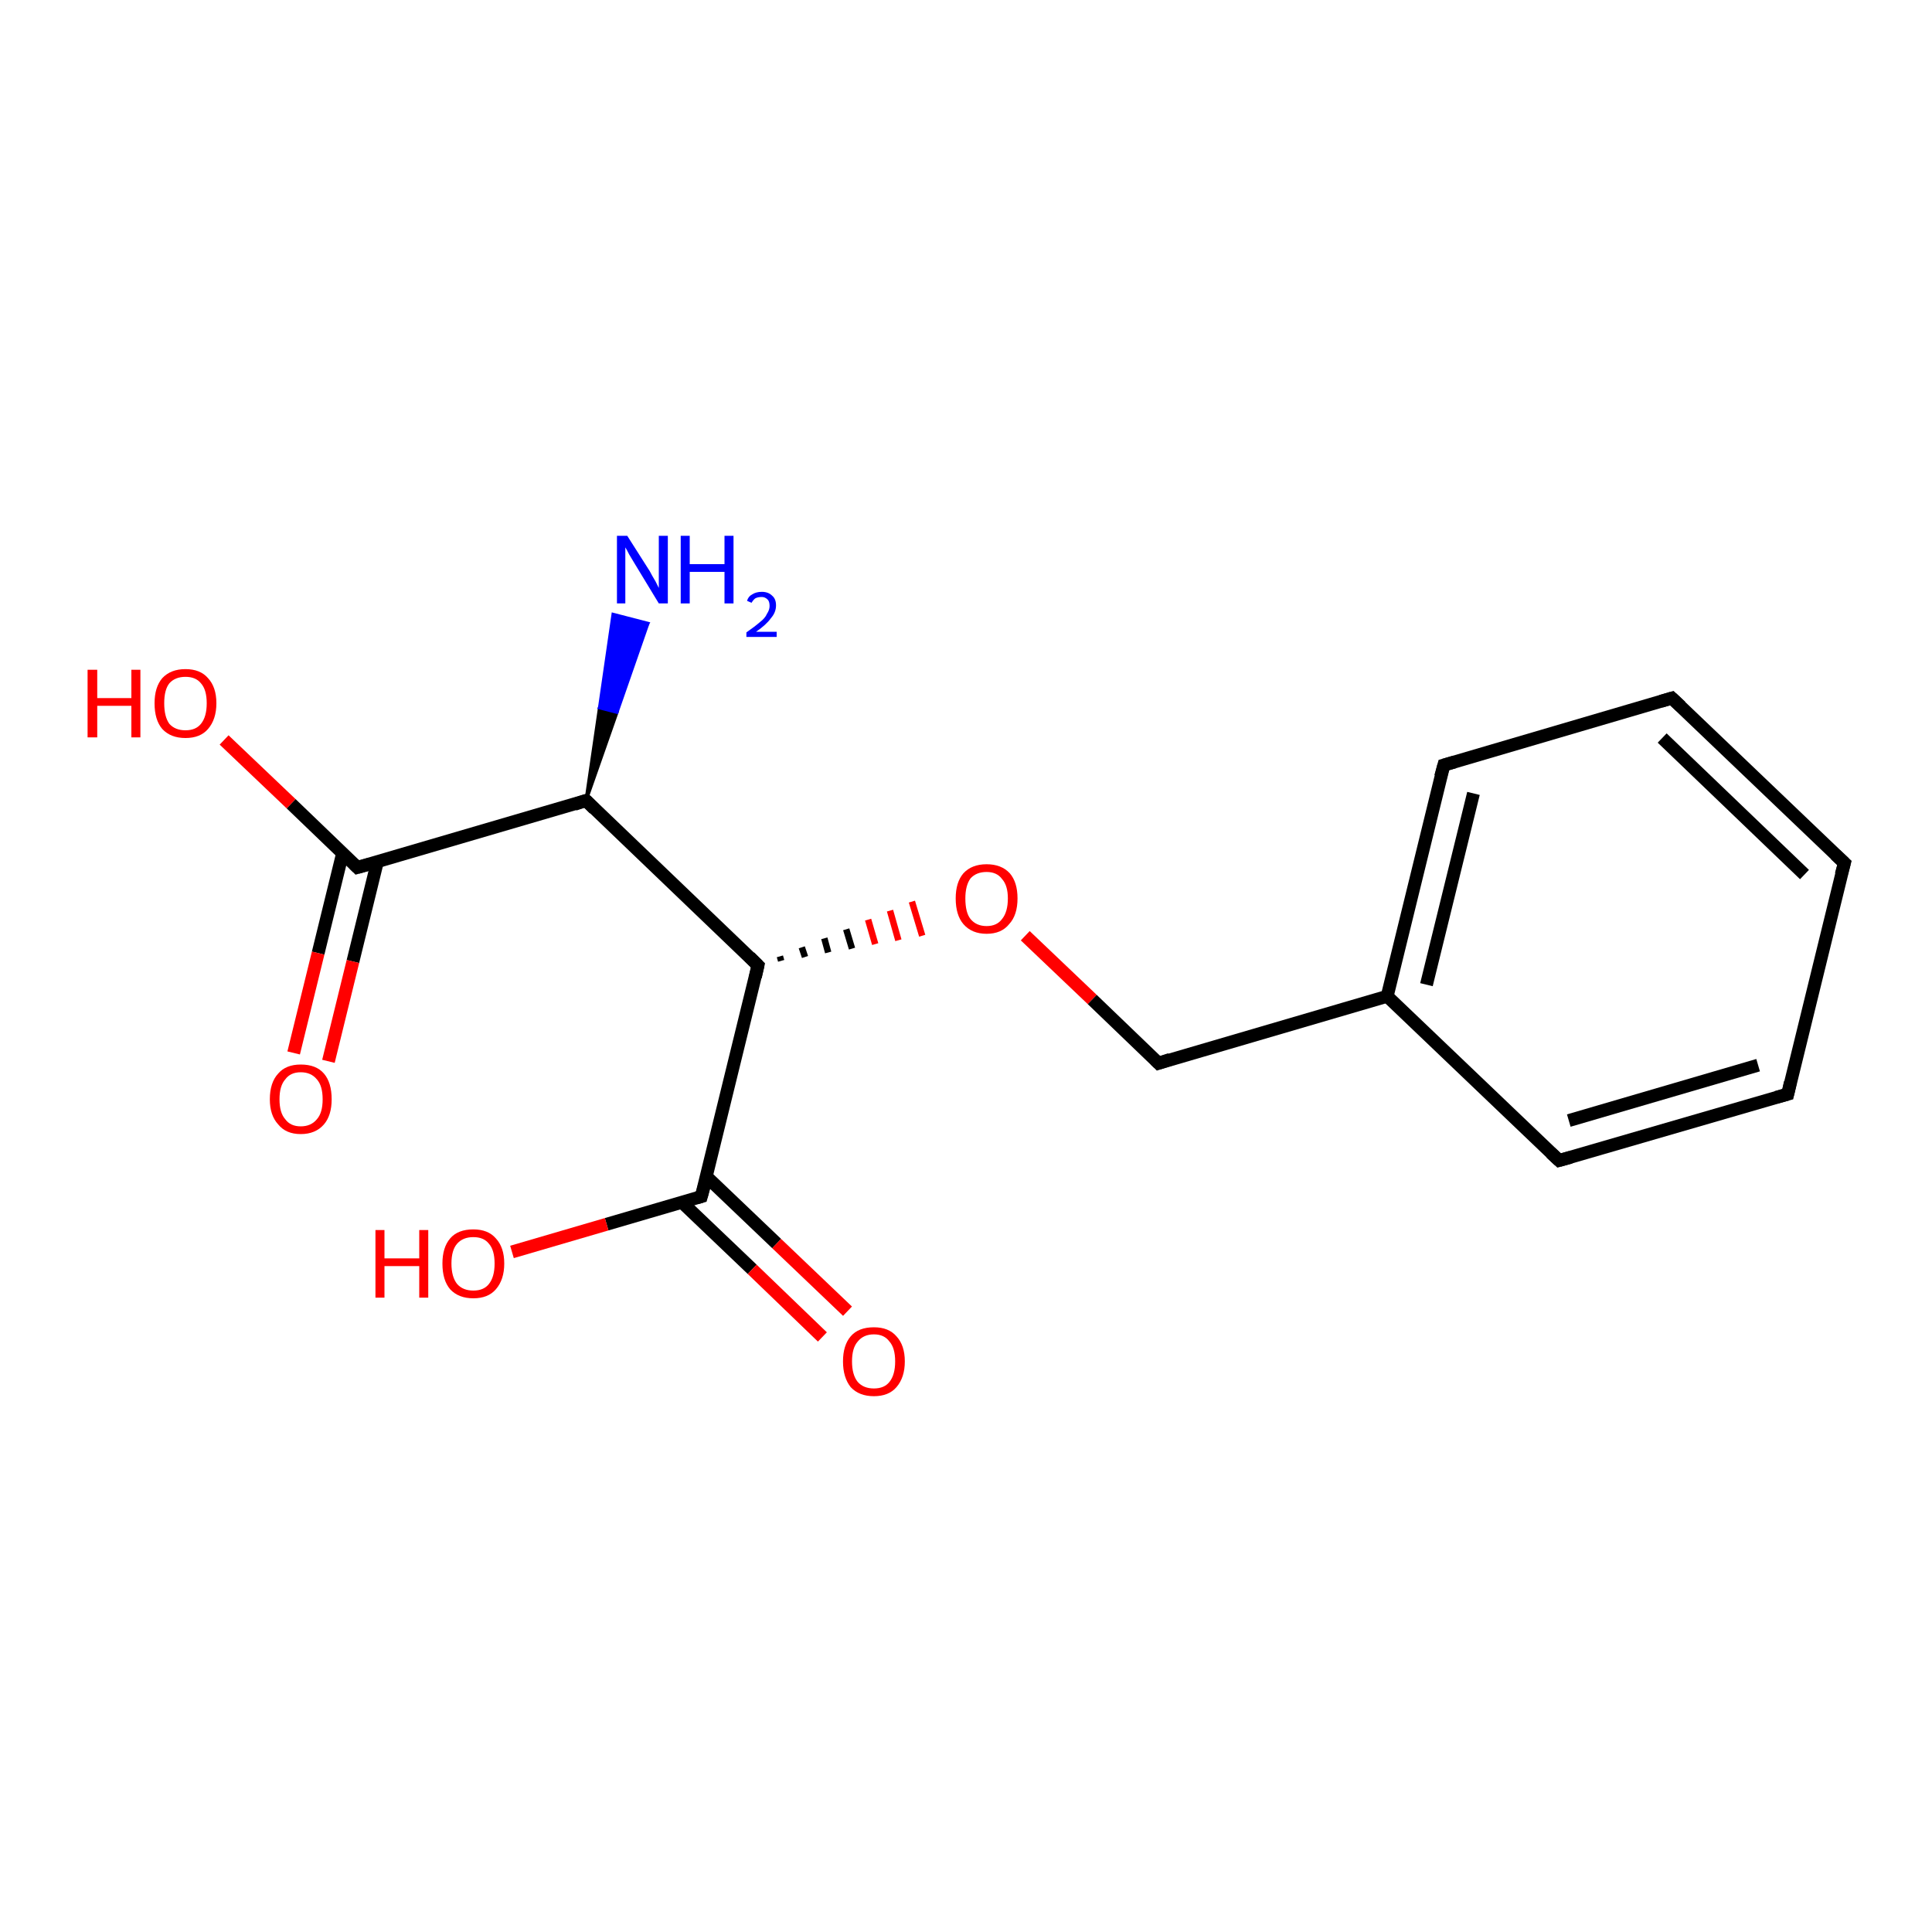 <?xml version='1.0' encoding='iso-8859-1'?>
<svg version='1.1' baseProfile='full'
              xmlns='http://www.w3.org/2000/svg'
                      xmlns:rdkit='http://www.rdkit.org/xml'
                      xmlns:xlink='http://www.w3.org/1999/xlink'
                  xml:space='preserve'
width='300px' height='300px' viewBox='0 0 300 300'>
<!-- END OF HEADER -->
<rect style='opacity:1.0;fill:#FFFFFF;stroke:none' width='300.0' height='300.0' x='0.0' y='0.0'> </rect>
<path class='bond-0 atom-1 atom-0' d='M 91.0,124.3 L 93.1,109.9 L 95.8,110.6 Z' style='fill:#000000;fill-rule:evenodd;fill-opacity:1;stroke:#000000;stroke-width:0.5px;stroke-linecap:butt;stroke-linejoin:miter;stroke-opacity:1;' />
<path class='bond-0 atom-1 atom-0' d='M 93.1,109.9 L 100.6,96.8 L 95.2,95.4 Z' style='fill:#0000FF;fill-rule:evenodd;fill-opacity:1;stroke:#0000FF;stroke-width:0.5px;stroke-linecap:butt;stroke-linejoin:miter;stroke-opacity:1;' />
<path class='bond-0 atom-1 atom-0' d='M 93.1,109.9 L 95.8,110.6 L 100.6,96.8 Z' style='fill:#0000FF;fill-rule:evenodd;fill-opacity:1;stroke:#0000FF;stroke-width:0.5px;stroke-linecap:butt;stroke-linejoin:miter;stroke-opacity:1;' />
<path class='bond-1 atom-1 atom-2' d='M 91.0,124.3 L 117.7,149.9' style='fill:none;fill-rule:evenodd;stroke:#000000;stroke-width:2.0px;stroke-linecap:butt;stroke-linejoin:miter;stroke-opacity:1' />
<path class='bond-2 atom-2 atom-3' d='M 121.3,149.2 L 121.1,148.5' style='fill:none;fill-rule:evenodd;stroke:#000000;stroke-width:1.0px;stroke-linecap:butt;stroke-linejoin:miter;stroke-opacity:1' />
<path class='bond-2 atom-2 atom-3' d='M 125.0,148.6 L 124.5,147.1' style='fill:none;fill-rule:evenodd;stroke:#000000;stroke-width:1.0px;stroke-linecap:butt;stroke-linejoin:miter;stroke-opacity:1' />
<path class='bond-2 atom-2 atom-3' d='M 128.6,147.9 L 128.0,145.7' style='fill:none;fill-rule:evenodd;stroke:#000000;stroke-width:1.0px;stroke-linecap:butt;stroke-linejoin:miter;stroke-opacity:1' />
<path class='bond-2 atom-2 atom-3' d='M 132.3,147.3 L 131.4,144.3' style='fill:none;fill-rule:evenodd;stroke:#000000;stroke-width:1.0px;stroke-linecap:butt;stroke-linejoin:miter;stroke-opacity:1' />
<path class='bond-2 atom-2 atom-3' d='M 135.9,146.6 L 134.8,142.8' style='fill:none;fill-rule:evenodd;stroke:#FF0000;stroke-width:1.0px;stroke-linecap:butt;stroke-linejoin:miter;stroke-opacity:1' />
<path class='bond-2 atom-2 atom-3' d='M 139.5,146.0 L 138.2,141.4' style='fill:none;fill-rule:evenodd;stroke:#FF0000;stroke-width:1.0px;stroke-linecap:butt;stroke-linejoin:miter;stroke-opacity:1' />
<path class='bond-2 atom-2 atom-3' d='M 143.2,145.3 L 141.6,140.0' style='fill:none;fill-rule:evenodd;stroke:#FF0000;stroke-width:1.0px;stroke-linecap:butt;stroke-linejoin:miter;stroke-opacity:1' />
<path class='bond-3 atom-3 atom-4' d='M 159.2,145.3 L 169.6,155.2' style='fill:none;fill-rule:evenodd;stroke:#FF0000;stroke-width:2.0px;stroke-linecap:butt;stroke-linejoin:miter;stroke-opacity:1' />
<path class='bond-3 atom-3 atom-4' d='M 169.6,155.2 L 179.9,165.1' style='fill:none;fill-rule:evenodd;stroke:#000000;stroke-width:2.0px;stroke-linecap:butt;stroke-linejoin:miter;stroke-opacity:1' />
<path class='bond-4 atom-4 atom-5' d='M 179.9,165.1 L 215.4,154.7' style='fill:none;fill-rule:evenodd;stroke:#000000;stroke-width:2.0px;stroke-linecap:butt;stroke-linejoin:miter;stroke-opacity:1' />
<path class='bond-5 atom-5 atom-6' d='M 215.4,154.7 L 224.2,118.8' style='fill:none;fill-rule:evenodd;stroke:#000000;stroke-width:2.0px;stroke-linecap:butt;stroke-linejoin:miter;stroke-opacity:1' />
<path class='bond-5 atom-5 atom-6' d='M 221.5,152.9 L 228.8,123.2' style='fill:none;fill-rule:evenodd;stroke:#000000;stroke-width:2.0px;stroke-linecap:butt;stroke-linejoin:miter;stroke-opacity:1' />
<path class='bond-6 atom-6 atom-7' d='M 224.2,118.8 L 259.6,108.4' style='fill:none;fill-rule:evenodd;stroke:#000000;stroke-width:2.0px;stroke-linecap:butt;stroke-linejoin:miter;stroke-opacity:1' />
<path class='bond-7 atom-7 atom-8' d='M 259.6,108.4 L 286.4,134.0' style='fill:none;fill-rule:evenodd;stroke:#000000;stroke-width:2.0px;stroke-linecap:butt;stroke-linejoin:miter;stroke-opacity:1' />
<path class='bond-7 atom-7 atom-8' d='M 258.1,114.6 L 280.2,135.8' style='fill:none;fill-rule:evenodd;stroke:#000000;stroke-width:2.0px;stroke-linecap:butt;stroke-linejoin:miter;stroke-opacity:1' />
<path class='bond-8 atom-8 atom-9' d='M 286.4,134.0 L 277.6,169.9' style='fill:none;fill-rule:evenodd;stroke:#000000;stroke-width:2.0px;stroke-linecap:butt;stroke-linejoin:miter;stroke-opacity:1' />
<path class='bond-9 atom-9 atom-10' d='M 277.6,169.9 L 242.1,180.2' style='fill:none;fill-rule:evenodd;stroke:#000000;stroke-width:2.0px;stroke-linecap:butt;stroke-linejoin:miter;stroke-opacity:1' />
<path class='bond-9 atom-9 atom-10' d='M 273.0,165.4 L 243.6,174.0' style='fill:none;fill-rule:evenodd;stroke:#000000;stroke-width:2.0px;stroke-linecap:butt;stroke-linejoin:miter;stroke-opacity:1' />
<path class='bond-10 atom-2 atom-11' d='M 117.7,149.9 L 108.9,185.8' style='fill:none;fill-rule:evenodd;stroke:#000000;stroke-width:2.0px;stroke-linecap:butt;stroke-linejoin:miter;stroke-opacity:1' />
<path class='bond-11 atom-11 atom-12' d='M 108.9,185.8 L 94.2,190.1' style='fill:none;fill-rule:evenodd;stroke:#000000;stroke-width:2.0px;stroke-linecap:butt;stroke-linejoin:miter;stroke-opacity:1' />
<path class='bond-11 atom-11 atom-12' d='M 94.2,190.1 L 79.5,194.4' style='fill:none;fill-rule:evenodd;stroke:#FF0000;stroke-width:2.0px;stroke-linecap:butt;stroke-linejoin:miter;stroke-opacity:1' />
<path class='bond-12 atom-11 atom-13' d='M 105.9,186.7 L 116.8,197.1' style='fill:none;fill-rule:evenodd;stroke:#000000;stroke-width:2.0px;stroke-linecap:butt;stroke-linejoin:miter;stroke-opacity:1' />
<path class='bond-12 atom-11 atom-13' d='M 116.8,197.1 L 127.7,207.6' style='fill:none;fill-rule:evenodd;stroke:#FF0000;stroke-width:2.0px;stroke-linecap:butt;stroke-linejoin:miter;stroke-opacity:1' />
<path class='bond-12 atom-11 atom-13' d='M 109.7,182.7 L 120.6,193.1' style='fill:none;fill-rule:evenodd;stroke:#000000;stroke-width:2.0px;stroke-linecap:butt;stroke-linejoin:miter;stroke-opacity:1' />
<path class='bond-12 atom-11 atom-13' d='M 120.6,193.1 L 131.6,203.6' style='fill:none;fill-rule:evenodd;stroke:#FF0000;stroke-width:2.0px;stroke-linecap:butt;stroke-linejoin:miter;stroke-opacity:1' />
<path class='bond-13 atom-1 atom-14' d='M 91.0,124.3 L 55.5,134.7' style='fill:none;fill-rule:evenodd;stroke:#000000;stroke-width:2.0px;stroke-linecap:butt;stroke-linejoin:miter;stroke-opacity:1' />
<path class='bond-14 atom-14 atom-15' d='M 55.5,134.7 L 45.2,124.8' style='fill:none;fill-rule:evenodd;stroke:#000000;stroke-width:2.0px;stroke-linecap:butt;stroke-linejoin:miter;stroke-opacity:1' />
<path class='bond-14 atom-14 atom-15' d='M 45.2,124.8 L 34.8,114.9' style='fill:none;fill-rule:evenodd;stroke:#FF0000;stroke-width:2.0px;stroke-linecap:butt;stroke-linejoin:miter;stroke-opacity:1' />
<path class='bond-15 atom-14 atom-16' d='M 53.2,132.5 L 49.4,148.0' style='fill:none;fill-rule:evenodd;stroke:#000000;stroke-width:2.0px;stroke-linecap:butt;stroke-linejoin:miter;stroke-opacity:1' />
<path class='bond-15 atom-14 atom-16' d='M 49.4,148.0 L 45.6,163.5' style='fill:none;fill-rule:evenodd;stroke:#FF0000;stroke-width:2.0px;stroke-linecap:butt;stroke-linejoin:miter;stroke-opacity:1' />
<path class='bond-15 atom-14 atom-16' d='M 58.6,133.8 L 54.8,149.3' style='fill:none;fill-rule:evenodd;stroke:#000000;stroke-width:2.0px;stroke-linecap:butt;stroke-linejoin:miter;stroke-opacity:1' />
<path class='bond-15 atom-14 atom-16' d='M 54.8,149.3 L 51.0,164.8' style='fill:none;fill-rule:evenodd;stroke:#FF0000;stroke-width:2.0px;stroke-linecap:butt;stroke-linejoin:miter;stroke-opacity:1' />
<path class='bond-16 atom-10 atom-5' d='M 242.1,180.2 L 215.4,154.7' style='fill:none;fill-rule:evenodd;stroke:#000000;stroke-width:2.0px;stroke-linecap:butt;stroke-linejoin:miter;stroke-opacity:1' />
<path d='M 92.3,125.6 L 91.0,124.3 L 89.2,124.9' style='fill:none;stroke:#000000;stroke-width:2.0px;stroke-linecap:butt;stroke-linejoin:miter;stroke-opacity:1;' />
<path d='M 116.4,148.6 L 117.7,149.9 L 117.3,151.7' style='fill:none;stroke:#000000;stroke-width:2.0px;stroke-linecap:butt;stroke-linejoin:miter;stroke-opacity:1;' />
<path d='M 179.4,164.6 L 179.9,165.1 L 181.7,164.5' style='fill:none;stroke:#000000;stroke-width:2.0px;stroke-linecap:butt;stroke-linejoin:miter;stroke-opacity:1;' />
<path d='M 223.7,120.6 L 224.2,118.8 L 225.9,118.3' style='fill:none;stroke:#000000;stroke-width:2.0px;stroke-linecap:butt;stroke-linejoin:miter;stroke-opacity:1;' />
<path d='M 257.9,108.9 L 259.6,108.4 L 261.0,109.7' style='fill:none;stroke:#000000;stroke-width:2.0px;stroke-linecap:butt;stroke-linejoin:miter;stroke-opacity:1;' />
<path d='M 285.0,132.7 L 286.4,134.0 L 285.9,135.8' style='fill:none;stroke:#000000;stroke-width:2.0px;stroke-linecap:butt;stroke-linejoin:miter;stroke-opacity:1;' />
<path d='M 278.0,168.1 L 277.6,169.9 L 275.8,170.4' style='fill:none;stroke:#000000;stroke-width:2.0px;stroke-linecap:butt;stroke-linejoin:miter;stroke-opacity:1;' />
<path d='M 243.9,179.7 L 242.1,180.2 L 240.8,179.0' style='fill:none;stroke:#000000;stroke-width:2.0px;stroke-linecap:butt;stroke-linejoin:miter;stroke-opacity:1;' />
<path d='M 109.4,184.0 L 108.9,185.8 L 108.2,186.0' style='fill:none;stroke:#000000;stroke-width:2.0px;stroke-linecap:butt;stroke-linejoin:miter;stroke-opacity:1;' />
<path d='M 57.3,134.2 L 55.5,134.7 L 55.0,134.2' style='fill:none;stroke:#000000;stroke-width:2.0px;stroke-linecap:butt;stroke-linejoin:miter;stroke-opacity:1;' />
<path class='atom-0' d='M 97.4 83.2
L 100.9 88.7
Q 101.2 89.3, 101.8 90.3
Q 102.3 91.3, 102.3 91.3
L 102.3 83.2
L 103.7 83.2
L 103.7 93.7
L 102.3 93.7
L 98.6 87.6
Q 98.2 86.9, 97.7 86.1
Q 97.3 85.3, 97.1 85.0
L 97.1 93.7
L 95.8 93.7
L 95.8 83.2
L 97.4 83.2
' fill='#0000FF'/>
<path class='atom-0' d='M 105.7 83.2
L 107.1 83.2
L 107.1 87.6
L 112.5 87.6
L 112.5 83.2
L 113.9 83.2
L 113.9 93.7
L 112.5 93.7
L 112.5 88.8
L 107.1 88.8
L 107.1 93.7
L 105.7 93.7
L 105.7 83.2
' fill='#0000FF'/>
<path class='atom-0' d='M 116.0 93.3
Q 116.2 92.6, 116.8 92.3
Q 117.4 91.9, 118.3 91.9
Q 119.3 91.9, 119.9 92.5
Q 120.5 93.0, 120.5 94.0
Q 120.5 95.1, 119.7 96.0
Q 119.0 97.0, 117.4 98.1
L 120.6 98.1
L 120.6 98.9
L 115.9 98.9
L 115.9 98.2
Q 117.2 97.3, 118.0 96.6
Q 118.8 96.0, 119.1 95.3
Q 119.5 94.7, 119.5 94.1
Q 119.5 93.4, 119.2 93.1
Q 118.8 92.7, 118.3 92.7
Q 117.7 92.7, 117.3 92.9
Q 117.0 93.1, 116.7 93.6
L 116.0 93.3
' fill='#0000FF'/>
<path class='atom-3' d='M 148.4 139.5
Q 148.4 137.0, 149.6 135.6
Q 150.9 134.2, 153.2 134.2
Q 155.5 134.2, 156.8 135.6
Q 158.0 137.0, 158.0 139.5
Q 158.0 142.1, 156.7 143.5
Q 155.5 145.0, 153.2 145.0
Q 150.9 145.0, 149.6 143.5
Q 148.4 142.1, 148.4 139.5
M 153.2 143.8
Q 154.8 143.8, 155.6 142.7
Q 156.5 141.6, 156.5 139.5
Q 156.5 137.5, 155.6 136.5
Q 154.8 135.4, 153.2 135.4
Q 151.6 135.4, 150.7 136.4
Q 149.9 137.5, 149.9 139.5
Q 149.9 141.7, 150.7 142.7
Q 151.6 143.8, 153.2 143.8
' fill='#FF0000'/>
<path class='atom-12' d='M 58.3 191.0
L 59.7 191.0
L 59.7 195.4
L 65.1 195.4
L 65.1 191.0
L 66.5 191.0
L 66.5 201.5
L 65.1 201.5
L 65.1 196.6
L 59.7 196.6
L 59.7 201.5
L 58.3 201.5
L 58.3 191.0
' fill='#FF0000'/>
<path class='atom-12' d='M 68.7 196.2
Q 68.7 193.7, 69.9 192.3
Q 71.1 190.9, 73.5 190.9
Q 75.8 190.9, 77.0 192.3
Q 78.3 193.7, 78.3 196.2
Q 78.3 198.7, 77.0 200.2
Q 75.8 201.6, 73.5 201.6
Q 71.2 201.6, 69.9 200.2
Q 68.7 198.8, 68.7 196.2
M 73.5 200.4
Q 75.1 200.4, 75.9 199.4
Q 76.8 198.3, 76.8 196.2
Q 76.8 194.1, 75.9 193.1
Q 75.1 192.1, 73.5 192.1
Q 71.9 192.1, 71.0 193.1
Q 70.1 194.1, 70.1 196.2
Q 70.1 198.3, 71.0 199.4
Q 71.9 200.4, 73.5 200.4
' fill='#FF0000'/>
<path class='atom-13' d='M 130.9 211.4
Q 130.9 208.9, 132.1 207.5
Q 133.3 206.1, 135.7 206.1
Q 138.0 206.1, 139.2 207.5
Q 140.5 208.9, 140.5 211.4
Q 140.5 213.9, 139.2 215.4
Q 138.0 216.8, 135.7 216.8
Q 133.4 216.8, 132.1 215.4
Q 130.9 213.9, 130.9 211.4
M 135.7 215.6
Q 137.3 215.6, 138.1 214.6
Q 139.0 213.5, 139.0 211.4
Q 139.0 209.3, 138.1 208.3
Q 137.3 207.2, 135.7 207.2
Q 134.1 207.2, 133.2 208.3
Q 132.3 209.3, 132.3 211.4
Q 132.3 213.5, 133.2 214.6
Q 134.1 215.6, 135.7 215.6
' fill='#FF0000'/>
<path class='atom-15' d='M 13.6 104.0
L 15.1 104.0
L 15.1 108.4
L 20.4 108.4
L 20.4 104.0
L 21.8 104.0
L 21.8 114.5
L 20.4 114.5
L 20.4 109.6
L 15.1 109.6
L 15.1 114.5
L 13.6 114.5
L 13.6 104.0
' fill='#FF0000'/>
<path class='atom-15' d='M 24.0 109.2
Q 24.0 106.7, 25.2 105.3
Q 26.5 103.9, 28.8 103.9
Q 31.1 103.9, 32.3 105.3
Q 33.6 106.7, 33.6 109.2
Q 33.6 111.7, 32.3 113.2
Q 31.1 114.6, 28.8 114.6
Q 26.5 114.6, 25.2 113.2
Q 24.0 111.8, 24.0 109.2
M 28.8 113.4
Q 30.4 113.4, 31.2 112.4
Q 32.1 111.3, 32.1 109.2
Q 32.1 107.1, 31.2 106.1
Q 30.4 105.1, 28.8 105.1
Q 27.2 105.1, 26.3 106.1
Q 25.5 107.1, 25.5 109.2
Q 25.5 111.3, 26.3 112.4
Q 27.2 113.4, 28.8 113.4
' fill='#FF0000'/>
<path class='atom-16' d='M 41.9 170.7
Q 41.9 168.1, 43.2 166.7
Q 44.4 165.3, 46.7 165.3
Q 49.1 165.3, 50.3 166.7
Q 51.5 168.1, 51.5 170.7
Q 51.5 173.2, 50.3 174.6
Q 49.0 176.1, 46.7 176.1
Q 44.4 176.1, 43.2 174.6
Q 41.9 173.2, 41.9 170.7
M 46.7 174.9
Q 48.3 174.9, 49.2 173.8
Q 50.1 172.8, 50.1 170.7
Q 50.1 168.6, 49.2 167.6
Q 48.3 166.5, 46.7 166.5
Q 45.1 166.5, 44.3 167.6
Q 43.4 168.6, 43.4 170.7
Q 43.4 172.8, 44.3 173.8
Q 45.1 174.9, 46.7 174.9
' fill='#FF0000'/>
</svg>
